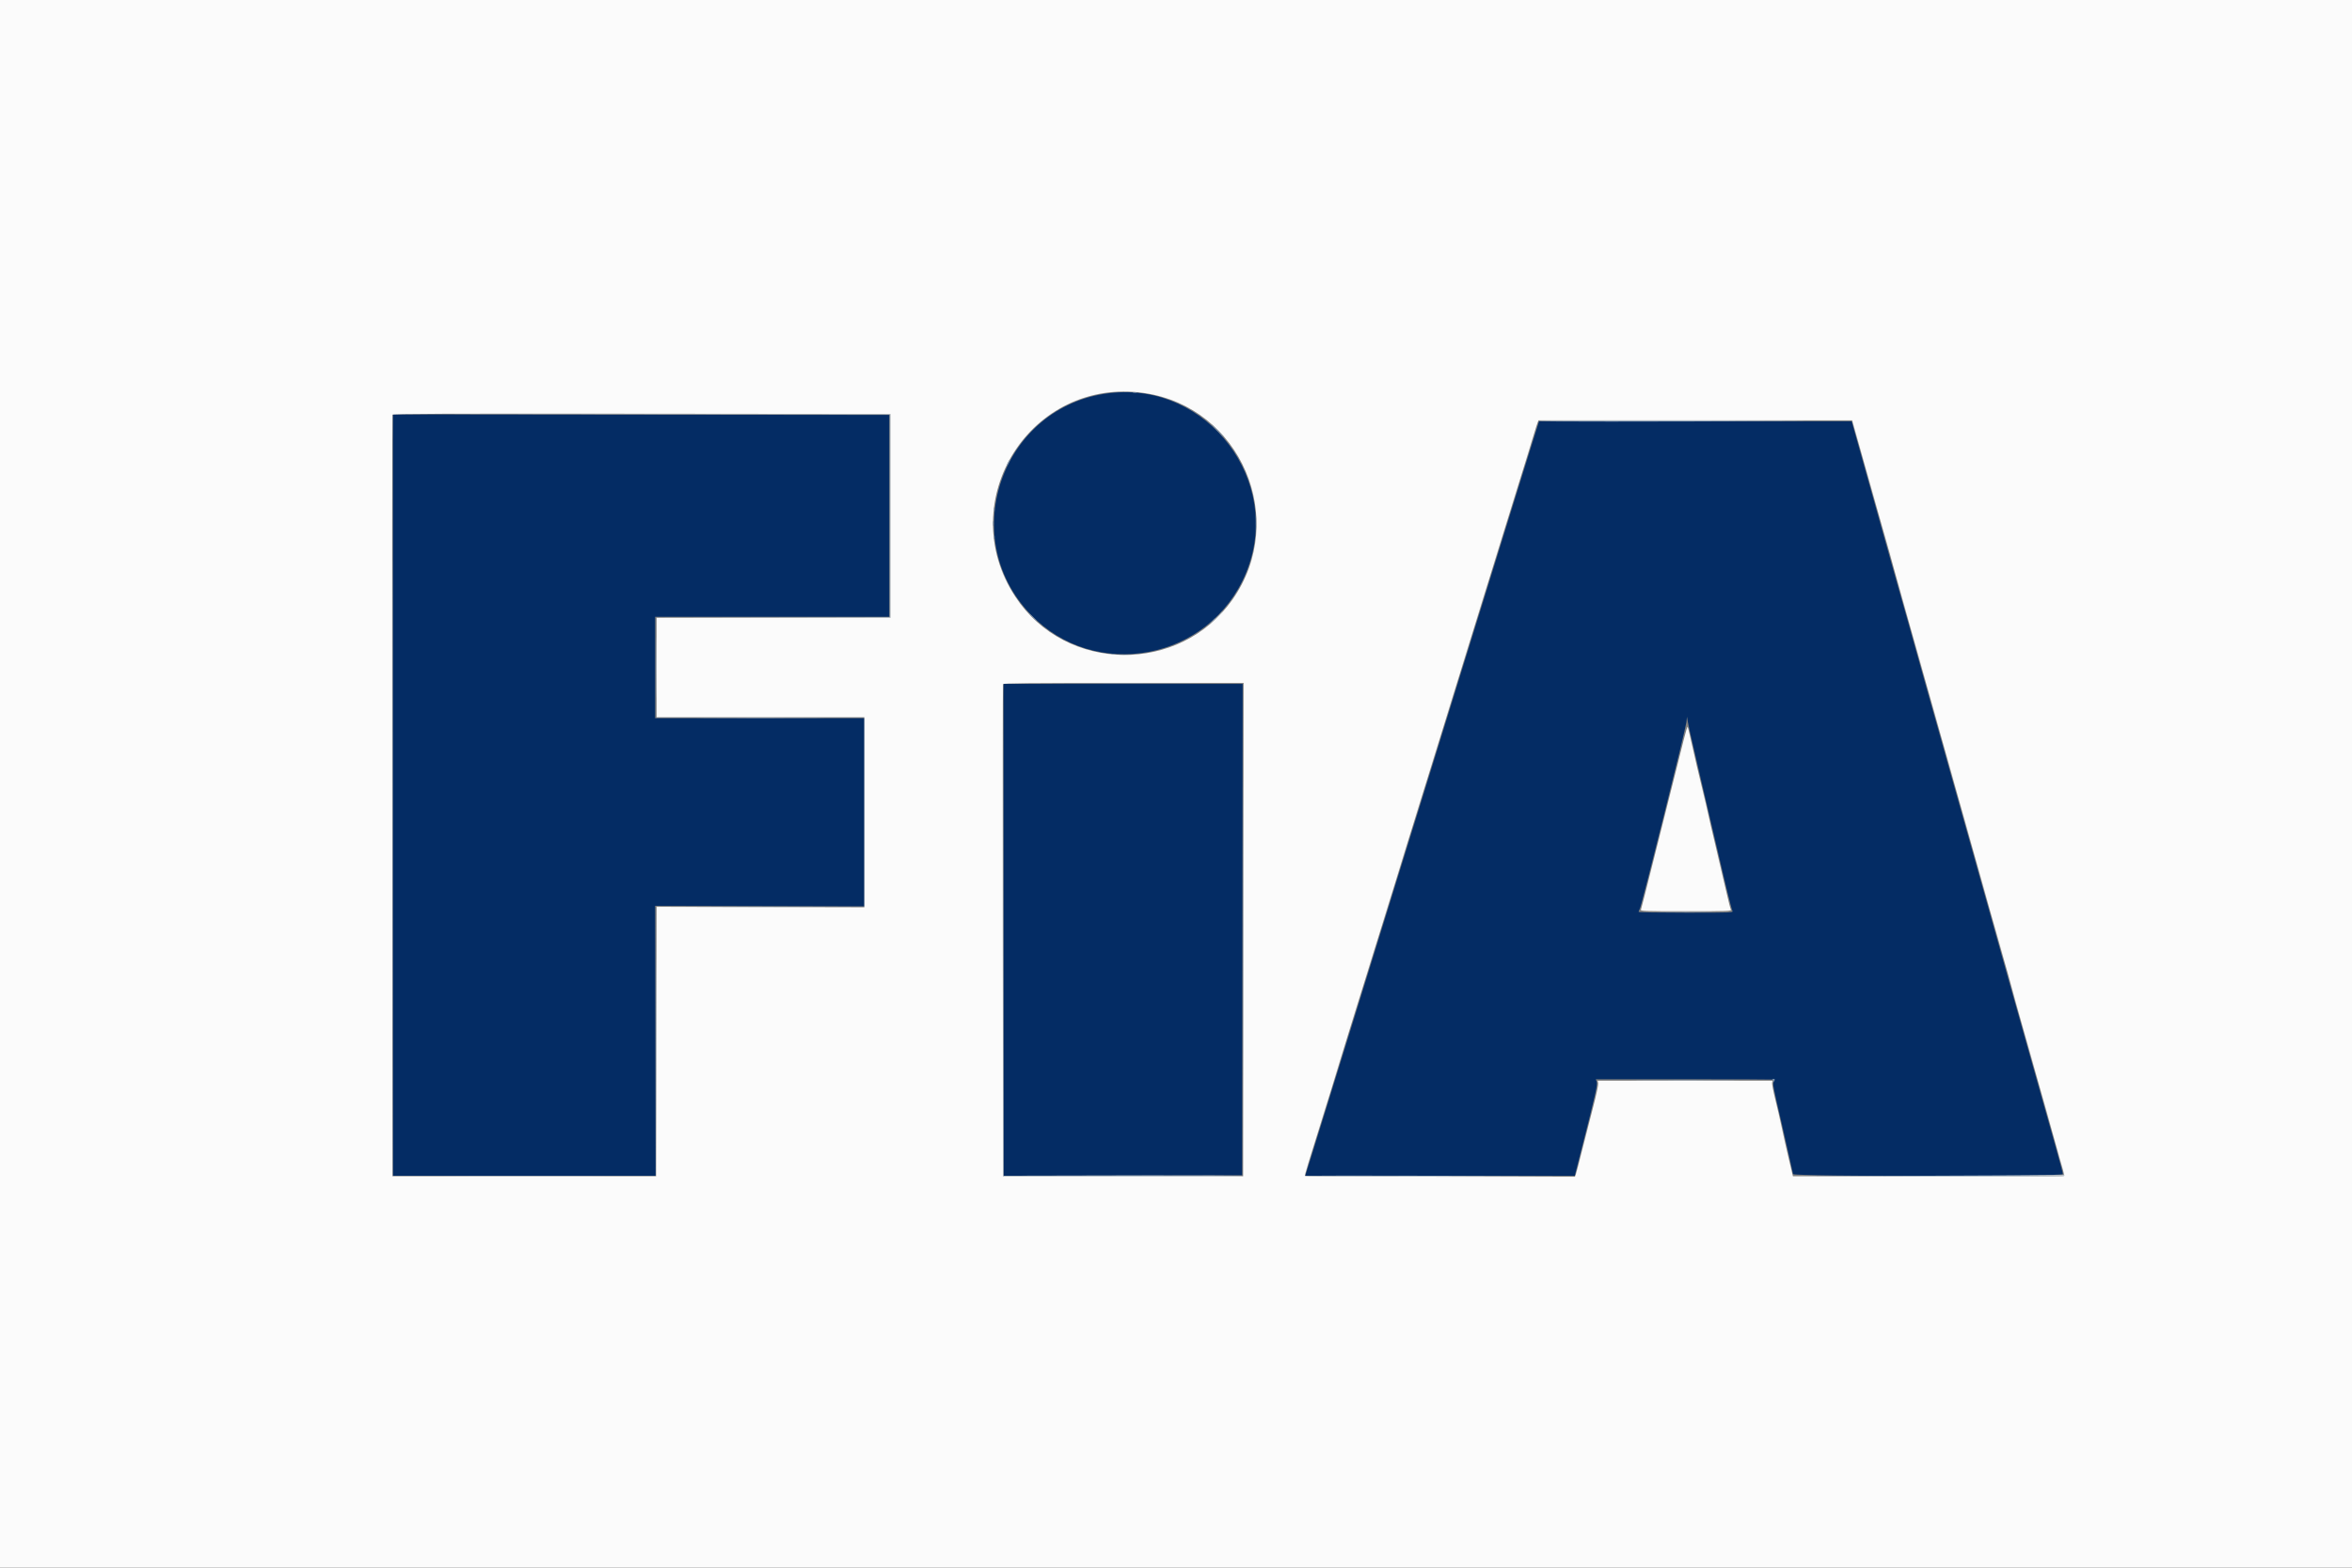 <svg id="svg" version="1.1" xmlns="http://www.w3.org/2000/svg" xmlns:xlink="http://www.w3.org/1999/xlink" width="400" height="266.719" viewBox="0, 0, 400,266.719"><rect x="0" y="0" width="400" height="266.719" fill="#808080" stroke="none"/><g id="svgg"><path id="path0" d="M188.833 66.852 C 170.553 68.923,162.520 91.152,175.237 104.479 C 186.293 116.065,205.793 112.315,211.922 97.423 C 218.288 81.957,205.457 64.968,188.833 66.852 M66.833 135.250 L 66.833 200.000 89.168 200.000 L 111.503 200.000 111.460 177.042 L 111.417 154.083 129.208 154.127 L 147.000 154.171 147.000 138.169 L 147.000 122.167 129.208 122.167 L 111.417 122.167 111.417 113.542 L 111.417 104.917 131.333 104.917 L 151.250 104.917 151.250 87.750 L 151.250 70.583 109.042 70.541 L 66.833 70.499 66.833 135.250 M260.552 75.458 C 259.898 77.544,258.750 81.237,258.001 83.667 C 257.251 86.096,256.124 89.733,255.497 91.750 C 254.869 93.767,253.743 97.404,252.995 99.833 C 251.552 104.515,250.069 109.301,248.180 115.375 C 246.425 121.019,245.200 124.983,244.330 127.833 C 243.897 129.254,242.736 133.004,241.751 136.167 C 240.765 139.329,239.603 143.079,239.168 144.500 C 238.369 147.108,237.421 150.175,235.317 156.958 C 232.363 166.482,231.778 168.371,230.505 172.500 C 229.757 174.929,228.631 178.567,228.003 180.583 C 227.376 182.600,226.250 186.237,225.501 188.667 C 224.752 191.096,223.705 194.471,223.173 196.167 C 222.642 197.862,222.156 199.419,222.092 199.625 L 221.978 200.000 244.902 200.000 L 267.827 200.000 267.937 199.542 C 267.998 199.290,268.487 197.358,269.024 195.250 C 271.359 186.078,271.724 184.457,271.555 184.011 L 271.394 183.583 286.614 183.583 C 294.984 183.583,301.833 183.607,301.833 183.636 C 301.833 183.665,301.754 183.837,301.657 184.018 C 301.458 184.390,301.492 184.572,303.003 191.083 C 303.535 193.375,304.169 196.188,304.413 197.333 C 304.656 198.479,304.893 199.548,304.939 199.708 C 305.068 200.159,350.833 200.163,350.833 199.712 C 350.833 199.554,350.278 197.473,349.600 195.087 C 348.420 190.937,347.698 188.373,344.669 177.583 C 343.923 174.925,342.836 171.063,342.254 169.000 C 341.672 166.938,340.545 162.925,339.749 160.083 C 338.954 157.242,337.754 152.967,337.083 150.583 C 336.412 148.200,335.327 144.337,334.671 142.000 C 334.015 139.662,332.928 135.800,332.255 133.417 C 331.582 131.033,330.381 126.758,329.586 123.917 C 328.791 121.075,327.776 117.475,327.329 115.917 C 326.883 114.358,326.286 112.221,326.003 111.167 C 325.720 110.112,325.047 107.712,324.508 105.833 C 323.969 103.954,322.952 100.354,322.248 97.833 C 321.544 95.313,320.418 91.300,319.746 88.917 C 317.744 81.817,315.888 75.196,315.389 73.375 L 314.921 71.667 288.331 71.667 L 261.740 71.667 260.552 75.458 M170.667 158.167 L 170.667 200.001 190.958 199.959 L 211.250 199.917 211.292 158.125 L 211.334 116.333 191.000 116.333 L 170.667 116.333 170.667 158.167 M288.092 127.500 C 288.583 129.563,289.141 131.962,289.332 132.833 C 289.523 133.704,290.125 136.292,290.671 138.583 C 291.216 140.875,291.922 143.875,292.240 145.250 C 293.555 150.944,294.459 154.612,294.625 154.921 C 294.799 155.246,294.710 155.250,286.734 155.250 C 282.297 155.250,278.667 155.190,278.667 155.117 C 278.667 155.043,278.771 154.781,278.899 154.533 C 279.219 153.912,286.663 124.082,286.797 122.884 L 286.905 121.917 287.052 122.833 C 287.133 123.337,287.601 125.438,288.092 127.500 " stroke="none" fill="#042c64" fill-rule="evenodd"></path><path id="path1" d="M0.000 133.333 L 0.000 266.667 200.000 266.667 L 400.000 266.667 400.000 133.333 L 400.000 0.000 200.000 0.000 L 0.000 0.000 0.000 133.333 M194.583 66.856 C 211.004 69.233,219.178 88.293,209.634 101.951 C 200.691 114.747,181.216 114.510,172.673 101.500 C 161.967 85.198,175.331 64.069,194.583 66.856 M151.417 87.750 L 151.417 105.083 131.542 105.083 L 111.667 105.083 111.667 113.542 L 111.667 122.000 129.333 122.000 L 147.000 122.000 147.000 138.168 L 147.000 154.336 129.334 154.293 L 111.668 154.250 111.626 177.167 L 111.583 200.083 89.167 200.083 L 66.750 200.083 66.707 135.417 C 66.684 99.850,66.700 70.656,66.744 70.541 C 66.807 70.375,75.370 70.341,109.120 70.375 L 151.417 70.417 151.417 87.750 M315.136 72.042 C 315.220 72.340,315.705 74.046,316.214 75.833 C 316.724 77.621,317.715 81.146,318.417 83.667 C 319.119 86.188,320.095 89.638,320.587 91.333 C 321.079 93.029,321.740 95.392,322.057 96.583 C 322.374 97.775,323.084 100.325,323.634 102.250 C 324.616 105.689,325.538 108.964,328.419 119.250 C 329.215 122.092,330.303 125.954,330.836 127.833 C 331.368 129.712,332.455 133.575,333.250 136.417 C 334.046 139.258,335.247 143.533,335.920 145.917 C 336.593 148.300,337.718 152.313,338.420 154.833 C 339.122 157.354,340.111 160.842,340.616 162.583 C 341.122 164.325,341.782 166.688,342.084 167.833 C 342.385 168.979,343.083 171.492,343.634 173.417 C 344.185 175.342,345.212 178.979,345.916 181.500 C 346.619 184.021,347.637 187.621,348.176 189.500 C 348.716 191.379,349.418 193.892,349.737 195.083 C 350.056 196.275,350.499 197.850,350.724 198.583 C 350.948 199.317,351.079 199.973,351.015 200.042 C 350.951 200.111,340.553 200.149,327.909 200.126 L 304.919 200.083 304.208 197.083 C 303.817 195.433,303.277 193.032,303.008 191.746 C 302.739 190.461,302.248 188.323,301.918 186.996 C 301.588 185.669,301.348 184.415,301.386 184.208 L 301.454 183.833 286.589 183.833 L 271.724 183.833 271.795 184.314 C 271.834 184.581,271.458 186.343,270.951 188.273 C 270.447 190.185,269.608 193.469,269.086 195.570 C 268.564 197.672,268.070 199.566,267.989 199.779 L 267.842 200.167 244.931 200.167 C 232.330 200.167,221.985 200.110,221.943 200.042 C 221.854 199.896,222.032 199.309,226.425 185.250 C 226.940 183.600,227.582 181.500,227.851 180.583 C 228.120 179.667,228.821 177.379,229.410 175.500 C 229.999 173.621,231.129 169.983,231.922 167.417 C 233.440 162.499,234.893 157.818,236.848 151.542 C 237.497 149.456,238.092 147.525,238.169 147.250 C 238.246 146.975,238.846 145.025,239.503 142.917 C 241.839 135.412,242.992 131.691,244.334 127.333 C 245.081 124.904,246.206 121.267,246.834 119.250 C 247.461 117.233,248.586 113.596,249.334 111.167 C 250.081 108.737,251.206 105.100,251.834 103.083 C 252.462 101.067,253.589 97.429,254.338 95.000 C 255.088 92.571,256.214 88.933,256.840 86.917 C 259.809 77.355,260.492 75.143,260.903 73.750 C 261.146 72.925,261.416 72.081,261.502 71.875 L 261.660 71.500 288.322 71.500 L 314.984 71.500 315.136 72.042 M211.459 158.125 L 211.417 200.083 191.000 200.083 L 170.583 200.083 170.541 158.333 C 170.517 135.371,170.534 116.490,170.577 116.375 C 170.640 116.210,174.894 116.167,191.078 116.167 L 211.501 116.167 211.459 158.125 M286.377 125.719 C 285.827 127.957,285.327 129.953,283.424 137.500 C 282.835 139.837,281.641 144.600,280.771 148.083 C 279.901 151.567,279.139 154.548,279.077 154.708 C 278.971 154.984,279.403 155.000,286.738 155.000 C 294.089 155.000,294.503 154.984,294.358 154.708 C 294.274 154.548,293.925 153.179,293.584 151.667 C 293.243 150.154,292.453 146.779,291.829 144.167 C 291.206 141.554,290.607 138.967,290.498 138.417 C 290.389 137.867,289.904 135.804,289.420 133.833 C 288.935 131.862,288.219 128.787,287.829 127.000 C 287.439 125.212,287.074 123.699,287.018 123.636 C 286.962 123.573,286.674 124.511,286.377 125.719 " stroke="none" fill="#fbfbfb" fill-rule="evenodd"></path><path id="path2" d="M192.708 66.782 C 192.869 66.823,193.131 66.823,193.292 66.782 C 193.452 66.740,193.321 66.705,193.000 66.705 C 192.679 66.705,192.548 66.740,192.708 66.782 M66.749 135.250 C 66.749 170.908,66.768 185.471,66.792 167.611 C 66.815 149.752,66.815 120.577,66.792 102.778 C 66.768 84.979,66.749 99.592,66.749 135.250 M207.000 73.250 C 207.591 73.846,208.111 74.333,208.157 74.333 C 208.203 74.333,207.757 73.846,207.167 73.250 C 206.576 72.654,206.055 72.167,206.010 72.167 C 205.964 72.167,206.409 72.654,207.000 73.250 M171.409 78.682 C 171.262 78.966,171.172 79.227,171.208 79.263 C 171.244 79.300,171.398 79.068,171.551 78.748 C 171.894 78.029,171.775 77.974,171.409 78.682 M169.039 86.667 C 169.039 86.987,169.073 87.119,169.115 86.958 C 169.157 86.798,169.157 86.535,169.115 86.375 C 169.073 86.215,169.039 86.346,169.039 86.667 M213.564 89.000 C 213.564 90.146,213.591 90.615,213.623 90.042 C 213.656 89.469,213.656 88.531,213.623 87.958 C 213.591 87.385,213.564 87.854,213.564 89.000 M168.875 89.083 C 168.877 89.450,168.911 89.580,168.951 89.373 C 168.991 89.166,168.990 88.866,168.948 88.706 C 168.906 88.547,168.874 88.717,168.875 89.083 M169.039 91.333 C 169.039 91.654,169.073 91.785,169.115 91.625 C 169.157 91.465,169.157 91.202,169.115 91.042 C 169.073 90.881,169.039 91.013,169.039 91.333 M175.583 105.000 C 175.941 105.367,176.272 105.667,176.318 105.667 C 176.363 105.667,176.108 105.367,175.750 105.000 C 175.392 104.633,175.062 104.333,175.016 104.333 C 174.970 104.333,175.225 104.633,175.583 105.000 M206.073 105.708 L 205.583 106.250 206.125 105.760 C 206.423 105.491,206.667 105.248,206.667 105.219 C 206.667 105.090,206.529 105.203,206.073 105.708 M189.042 111.282 C 189.202 111.323,189.465 111.323,189.625 111.282 C 189.785 111.240,189.654 111.205,189.333 111.205 C 189.012 111.205,188.881 111.240,189.042 111.282 M180.792 116.292 C 186.406 116.316,195.594 116.316,201.208 116.292 C 206.823 116.267,202.229 116.247,191.000 116.247 C 179.771 116.247,175.177 116.267,180.792 116.292 M120.542 122.125 C 125.377 122.150,133.290 122.150,138.125 122.125 C 142.960 122.100,139.004 122.080,129.333 122.080 C 119.662 122.080,115.706 122.100,120.542 122.125 M301.449 183.607 C 301.558 183.652,301.608 183.815,301.558 183.969 C 301.482 184.209,301.495 184.214,301.648 184.000 C 301.906 183.641,301.875 183.498,301.542 183.513 C 301.381 183.520,301.340 183.563,301.449 183.607 " stroke="none" fill="#7c94b0" fill-rule="evenodd"></path><path id="path3" d="M109.083 70.458 L 151.333 70.501 151.333 87.750 L 151.333 104.999 131.667 105.042 L 112.000 105.085 131.708 105.084 L 151.417 105.083 151.417 87.750 L 151.417 70.417 109.125 70.416 L 66.833 70.416 109.083 70.458 M206.911 105.042 L 205.917 106.083 206.958 105.089 C 207.531 104.541,208.000 104.073,208.000 104.047 C 208.000 103.924,207.836 104.074,206.911 105.042 M190.375 111.456 C 190.902 111.490,191.765 111.490,192.292 111.456 C 192.819 111.423,192.387 111.396,191.333 111.396 C 190.279 111.396,189.848 111.423,190.375 111.456 M170.583 158.167 L 170.583 200.083 190.908 200.126 C 202.086 200.149,211.289 200.111,211.358 200.042 C 211.427 199.973,202.300 199.936,191.075 199.960 L 170.667 200.003 170.625 158.126 L 170.582 116.250 170.583 158.167 M120.638 154.292 C 125.526 154.316,133.476 154.316,138.304 154.292 C 143.133 154.267,139.133 154.247,129.417 154.247 C 119.700 154.247,115.749 154.267,120.638 154.292 M221.976 200.042 C 222.045 200.111,232.410 200.149,245.009 200.126 L 267.917 200.083 244.883 200.000 C 232.215 199.954,221.906 199.973,221.976 200.042 M328.000 200.000 L 304.917 200.085 327.948 200.126 C 343.167 200.153,351.015 200.110,351.083 200.000 C 351.140 199.908,351.163 199.852,351.135 199.874 C 351.107 199.897,340.696 199.953,328.000 200.000 M77.958 200.125 C 84.123 200.149,94.210 200.149,100.375 200.125 C 106.540 200.101,101.496 200.081,89.167 200.081 C 76.837 200.081,71.794 200.101,77.958 200.125 " stroke="none" fill="#c1ced8" fill-rule="evenodd"></path><path id="path4" d="M261.609 71.625 C 261.539 71.738,279.915 71.737,305.333 71.624 C 310.604 71.600,302.940 71.562,288.302 71.540 C 273.663 71.518,261.652 71.556,261.609 71.625 M111.577 113.583 C 111.577 118.167,111.599 120.018,111.625 117.697 C 111.651 115.376,111.651 111.626,111.625 109.363 C 111.599 107.101,111.577 109.000,111.577 113.583 M211.415 158.083 C 211.415 181.092,211.435 190.479,211.458 178.945 C 211.482 167.410,211.482 148.585,211.458 137.112 C 211.435 125.638,211.415 135.075,211.415 158.083 M111.581 177.250 C 111.581 189.808,111.601 194.921,111.625 188.612 C 111.649 182.303,111.649 172.028,111.625 165.779 C 111.601 159.530,111.581 164.692,111.581 177.250 M282.875 155.125 C 284.960 155.151,288.373 155.151,290.458 155.125 C 292.544 155.098,290.837 155.077,286.667 155.077 C 282.496 155.077,280.790 155.098,282.875 155.125 M279.304 183.792 C 283.367 183.816,289.967 183.816,293.971 183.792 C 297.974 183.767,294.650 183.746,286.583 183.746 C 278.517 183.746,275.241 183.767,279.304 183.792 " stroke="none" fill="#a3b5c7" fill-rule="evenodd"></path></g></svg>